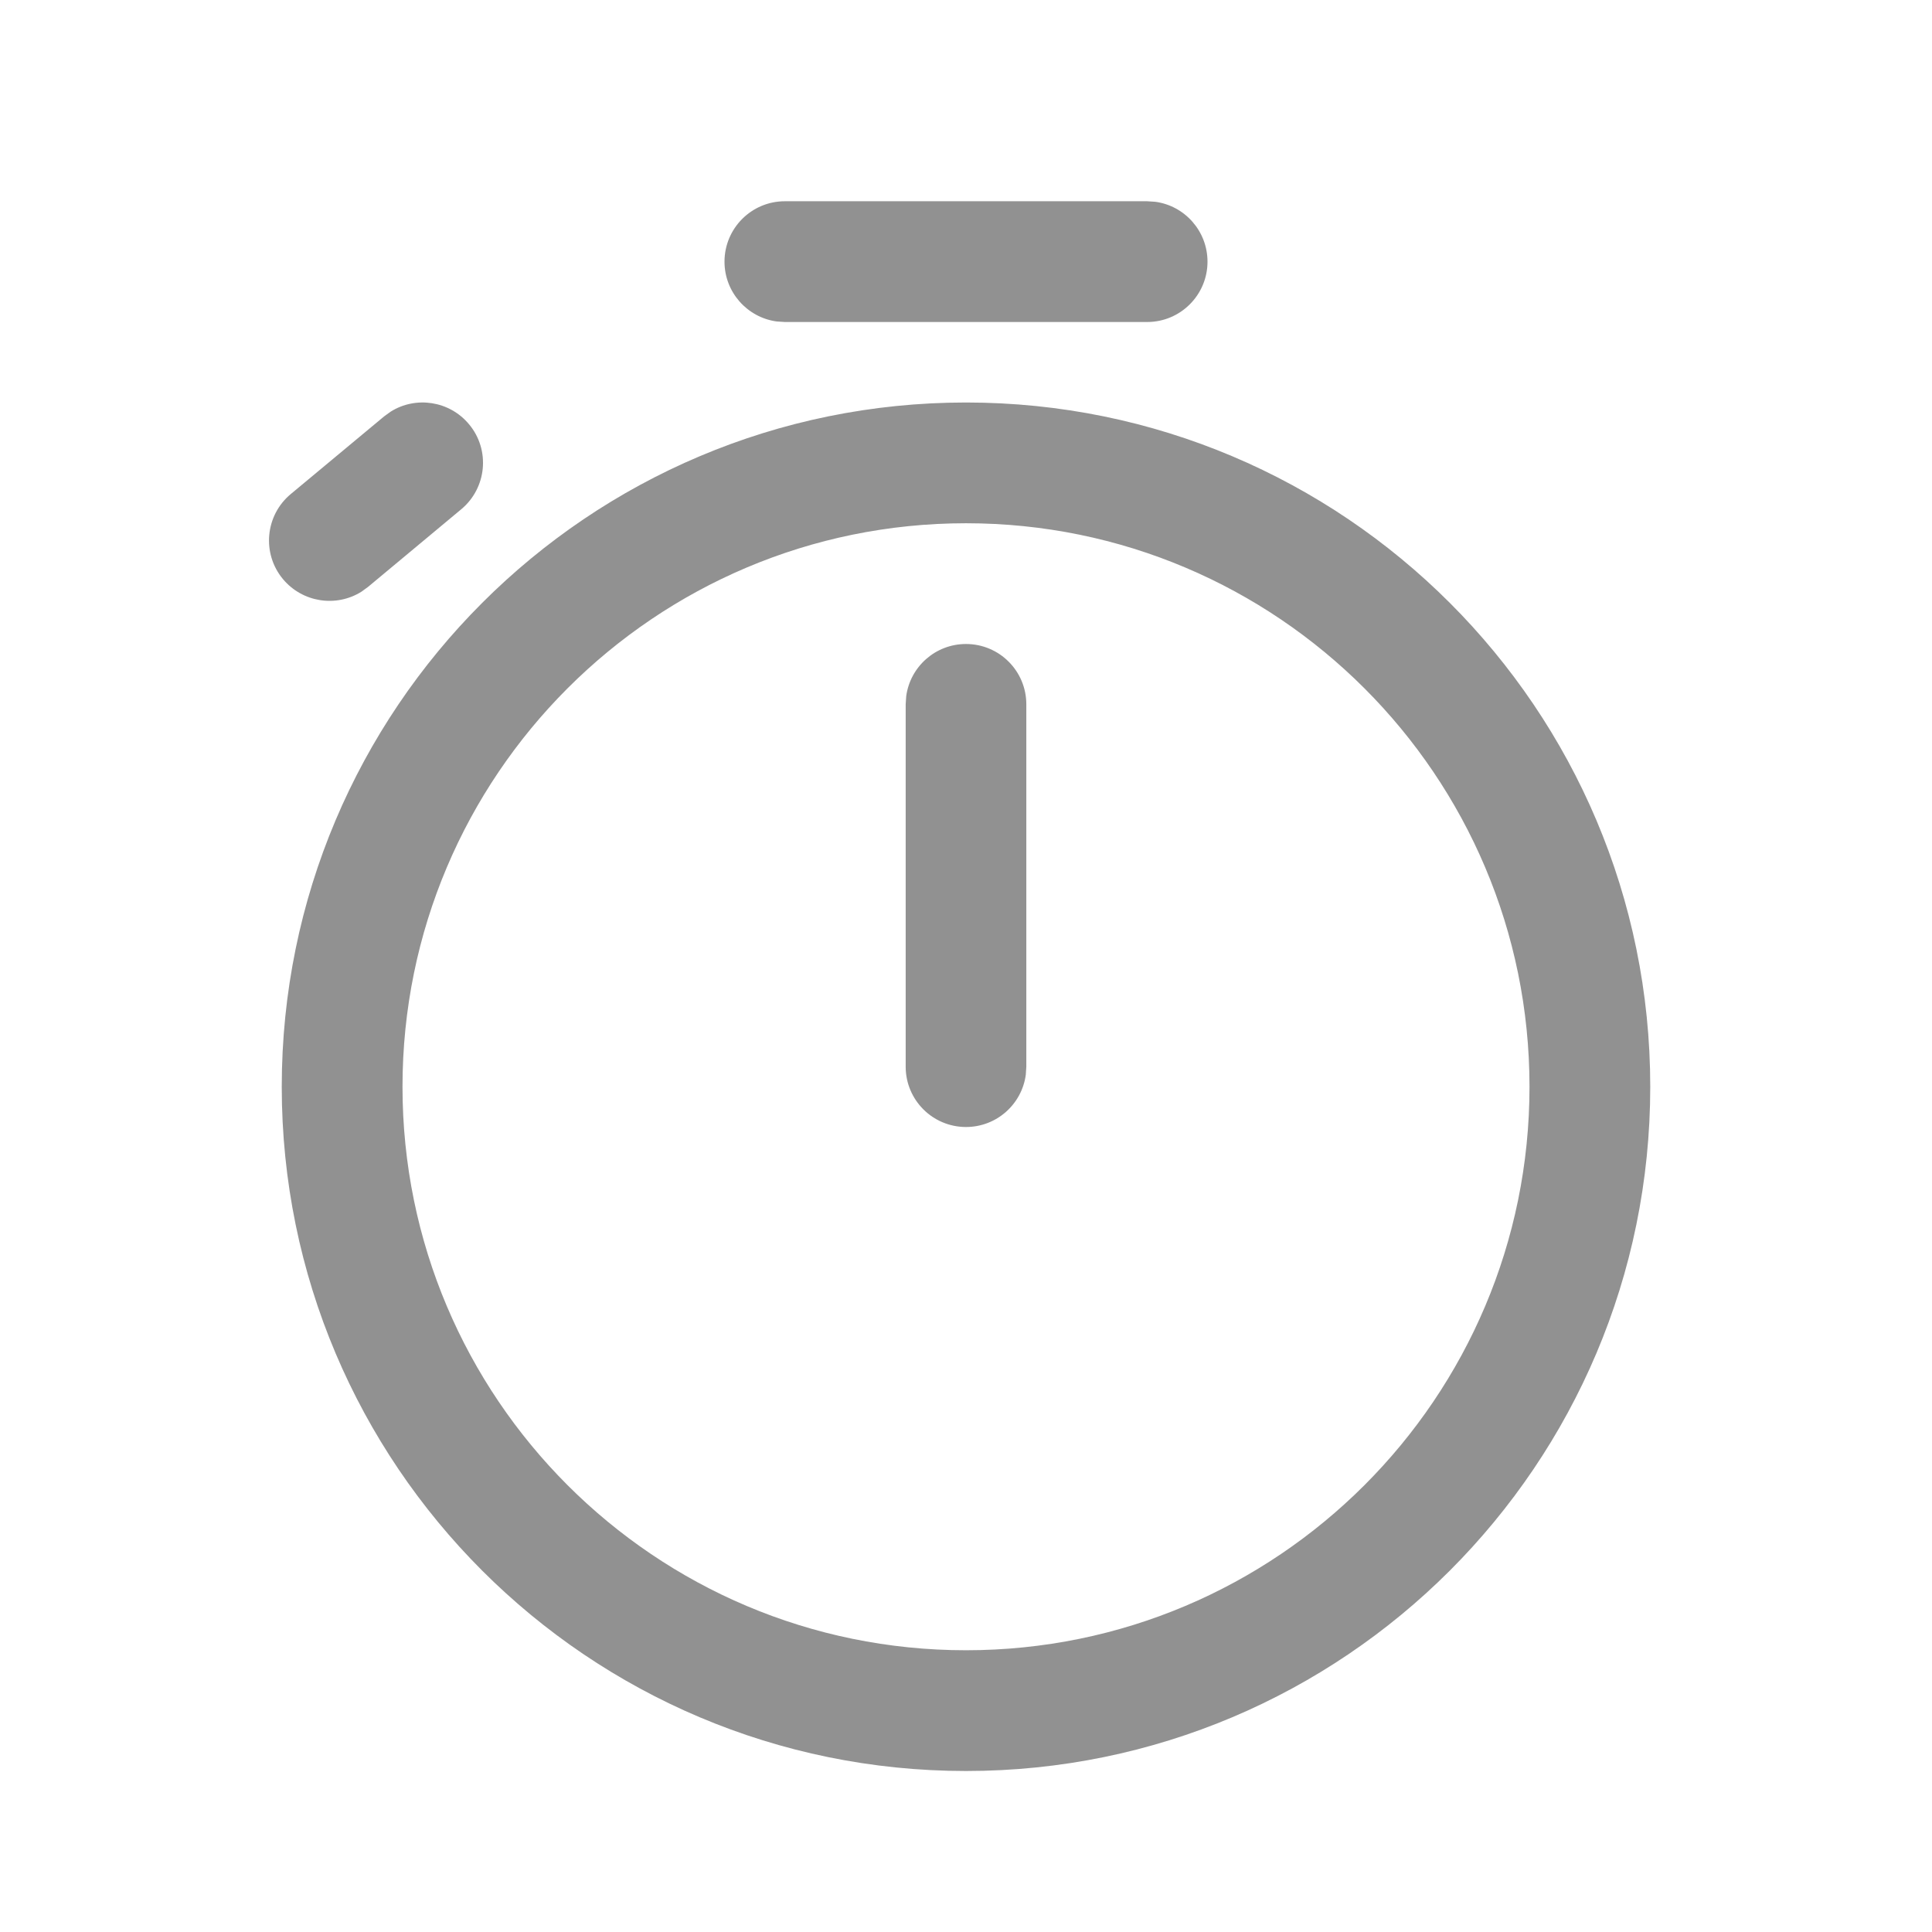 ﻿<svg width="18" height="18" viewBox="0 0 18 18" fill="none" xmlns="http://www.w3.org/2000/svg">
	<path opacity="0.5" d="M9 3.75C5.479 3.75 2.625 6.604 2.625 10.125C2.625 13.646 5.479 16.5 9 16.5C12.521 16.5 15.375 13.646 15.375 10.125C15.375 6.604 12.521 3.75 9 3.75ZM9 4.875C11.899 4.875 14.25 7.226 14.25 10.125C14.25 13.024 11.899 15.375 9 15.375C6.101 15.375 3.75 13.024 3.75 10.125C3.75 7.226 6.101 4.875 9 4.875ZM9 6C8.715 6 8.48 6.212 8.443 6.486L8.438 6.562V9.938C8.438 10.248 8.689 10.5 9 10.5C9.285 10.5 9.52 10.288 9.557 10.014L9.562 9.938V6.562C9.562 6.252 9.311 6 9 6ZM3.64 3.835L3.578 3.88L2.709 4.603C2.47 4.802 2.438 5.157 2.636 5.395C2.819 5.614 3.132 5.66 3.367 5.513L3.429 5.468L4.297 4.745C4.536 4.546 4.569 4.191 4.37 3.953C4.188 3.734 3.874 3.688 3.64 3.835ZM7.312 1.875C7.002 1.875 6.75 2.127 6.75 2.438C6.75 2.722 6.962 2.958 7.236 2.995L7.312 3H10.688C10.998 3 11.25 2.748 11.25 2.438C11.25 2.153 11.038 1.917 10.764 1.88L10.688 1.875H7.312Z" fill="#252525" />
</svg>
